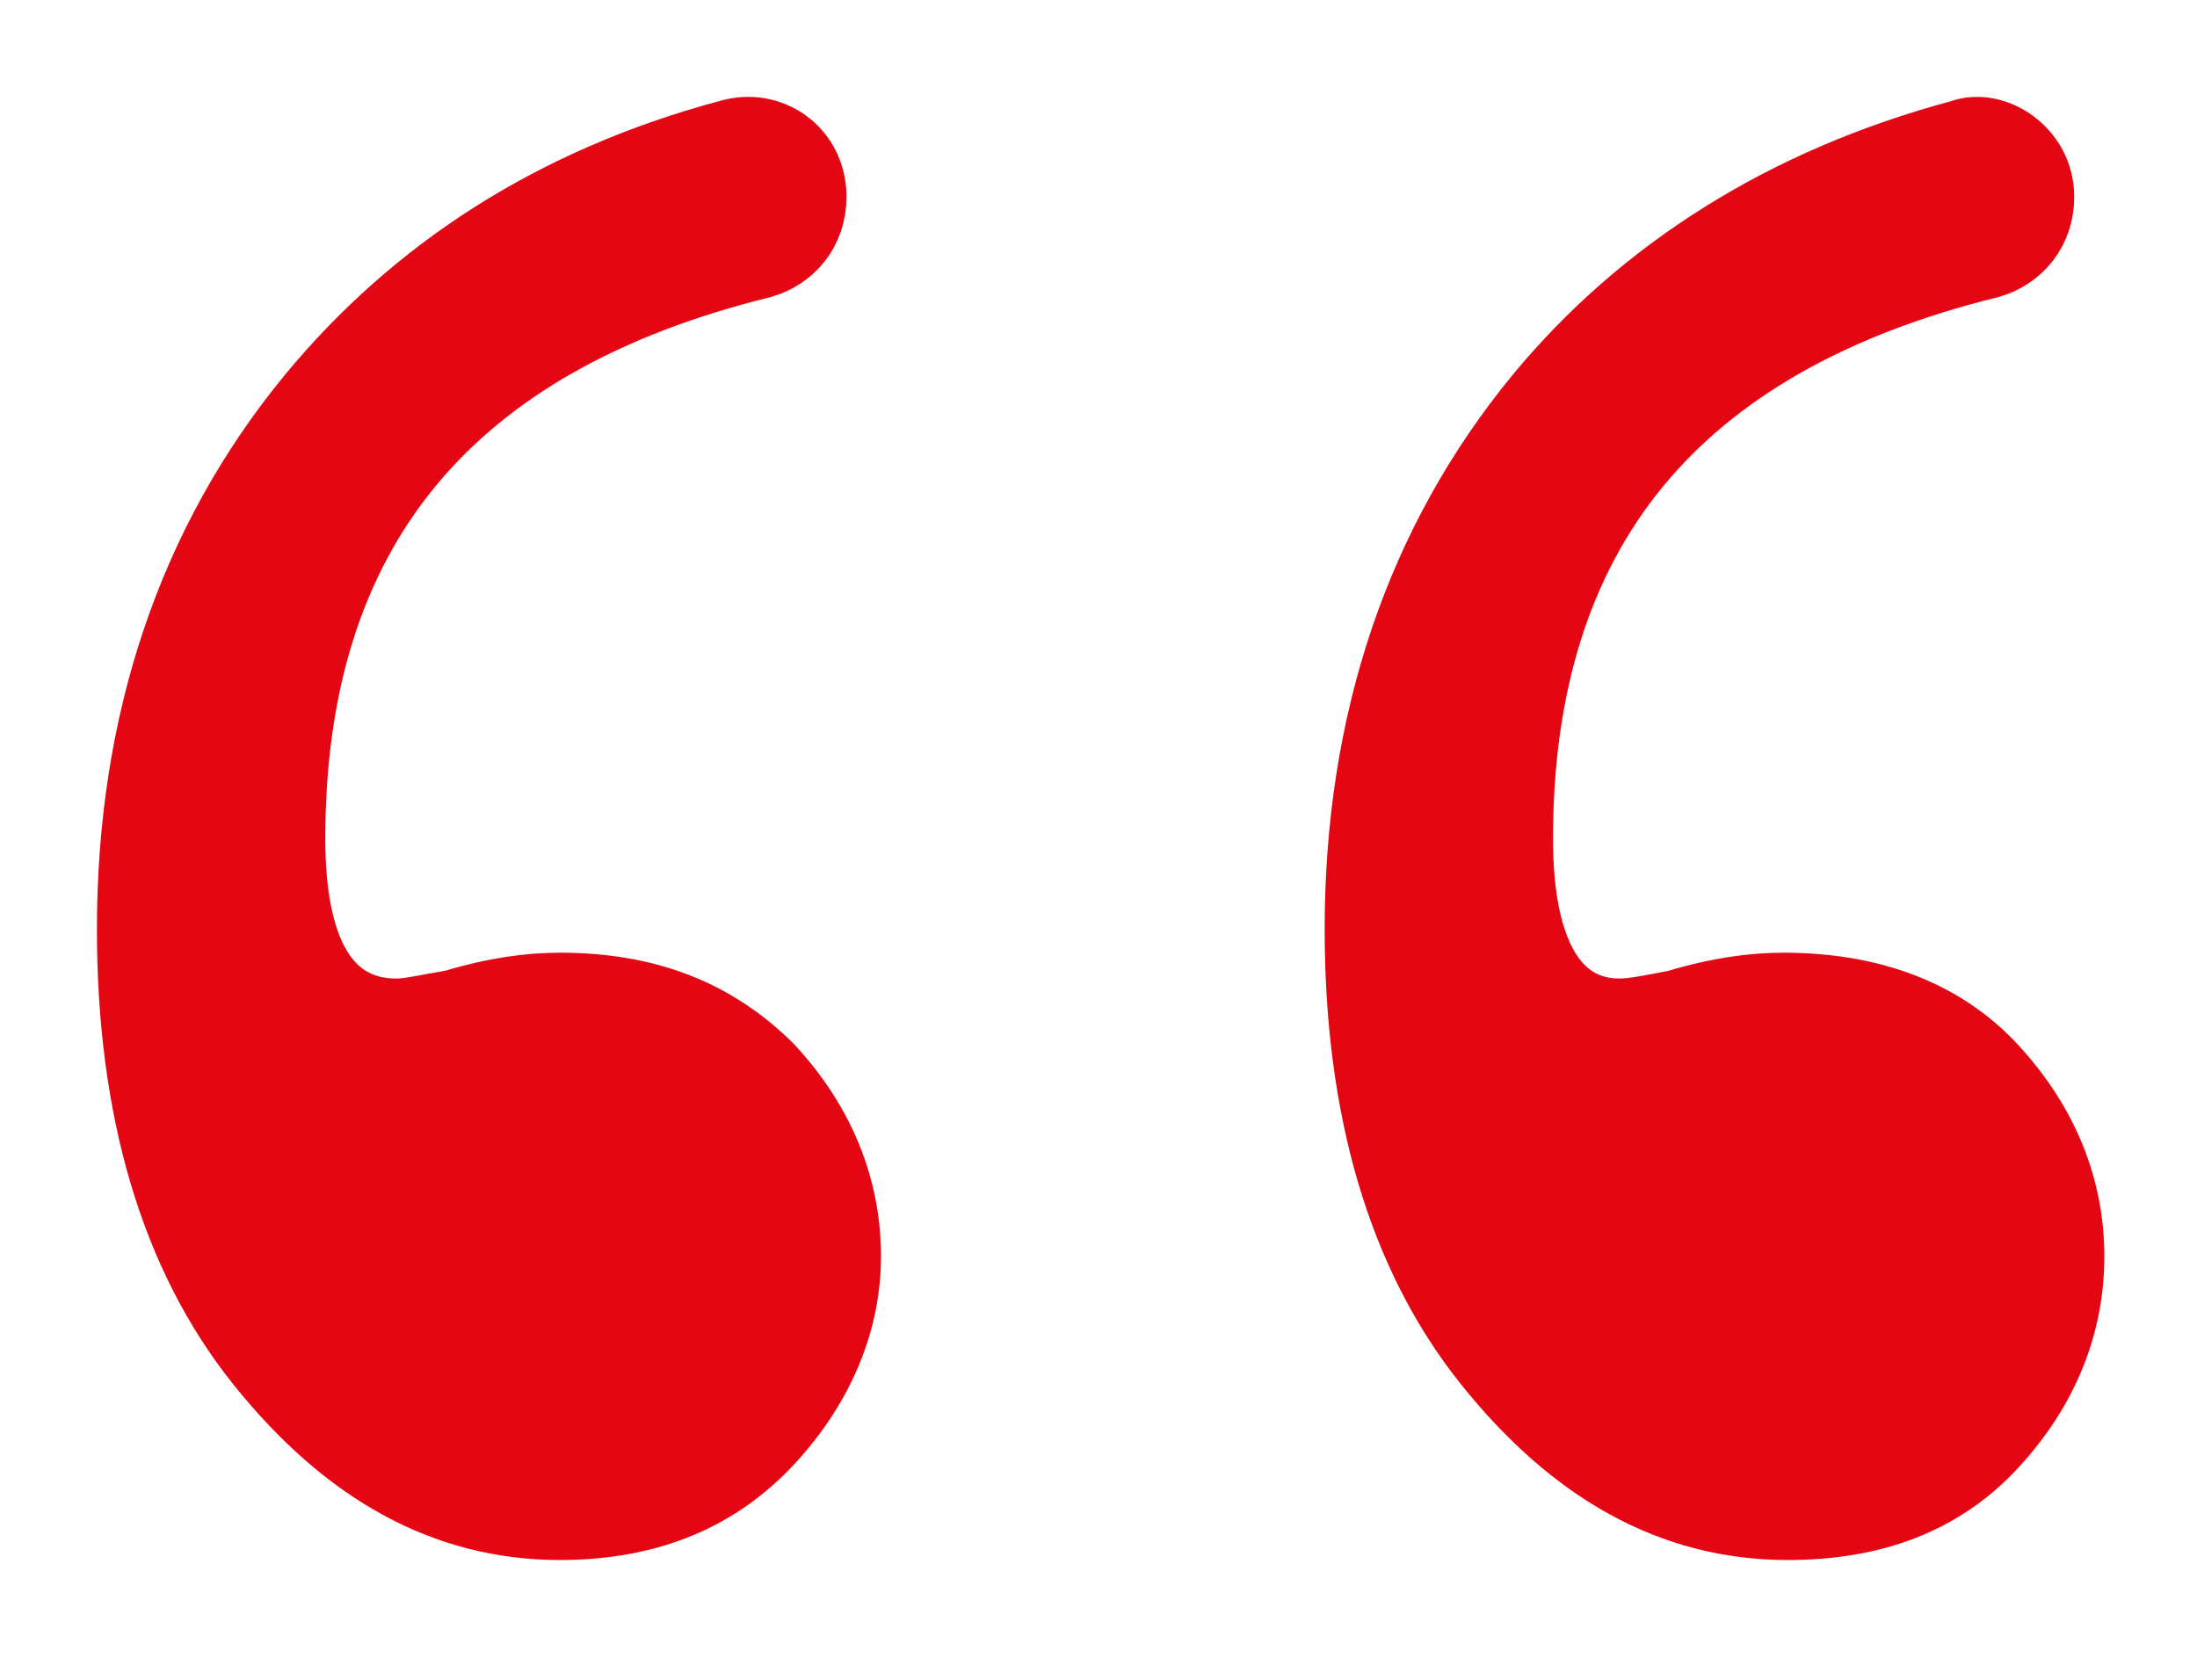 <?xml version="1.0" encoding="UTF-8"?>
<svg width="17px" height="13px" viewBox="0 0 17 13" version="1.1" xmlns="http://www.w3.org/2000/svg" xmlns:xlink="http://www.w3.org/1999/xlink">
    <!-- Generator: Sketch 45.1 (43504) - http://www.bohemiancoding.com/sketch -->
    <title>Shape</title>
    <desc>Created with Sketch.</desc>
    <defs></defs>
    <g id="Foricher" stroke="none" stroke-width="1" fill="none" fill-rule="evenodd">
        <g id="03_La-société" transform="translate(-423, -2330)" stroke-width="0.5" stroke="#E40613" fill="#E40613" fill-rule="nonzero">
            <g id="Equipe" transform="translate(0, 2261)">
                <g id="quote" transform="translate(424, 70)">
                    <g id="icon-quote-open">
                        <path d="M14.8,0.523 L14.8,0.523 C14.8,0.79 14.633,0.99 14.4,1.057 C11.967,1.657 10.767,3.123 10.767,5.49 C10.767,6.357 11.033,6.823 11.533,6.823 C11.633,6.823 11.8,6.79 11.967,6.757 C12.3,6.657 12.567,6.623 12.8,6.623 C13.467,6.623 14.033,6.823 14.433,7.257 C14.833,7.69 15.033,8.19 15.033,8.723 C15.033,9.257 14.833,9.757 14.433,10.19 C14.033,10.623 13.5,10.823 12.833,10.823 C11.933,10.823 11.167,10.39 10.5,9.557 C9.833,8.723 9.5,7.59 9.5,6.19 C9.5,4.59 9.967,3.19 10.9,2.057 C11.7,1.09 12.8,0.39 14.167,0.023 C14.433,-0.077 14.8,0.157 14.8,0.523 Z M5.3,0.523 L5.3,0.523 C5.3,0.79 5.133,0.99 4.9,1.057 C2.467,1.657 1.267,3.123 1.267,5.49 C1.267,6.357 1.533,6.823 2.067,6.823 C2.167,6.823 2.3,6.79 2.5,6.757 C2.833,6.657 3.1,6.623 3.333,6.623 C4,6.623 4.533,6.823 4.967,7.257 C5.367,7.69 5.567,8.19 5.567,8.723 C5.567,9.223 5.367,9.723 4.967,10.157 C4.567,10.59 4.033,10.823 3.333,10.823 C2.433,10.823 1.667,10.39 1,9.557 C0.333,8.723 0,7.59 0,6.19 C0,4.59 0.467,3.19 1.4,2.057 C2.2,1.09 3.267,0.39 4.633,0.023 C4.967,-0.077 5.3,0.157 5.3,0.523 Z" id="Shape"></path>
                    </g>
                </g>
            </g>
        </g>
    </g>
</svg>